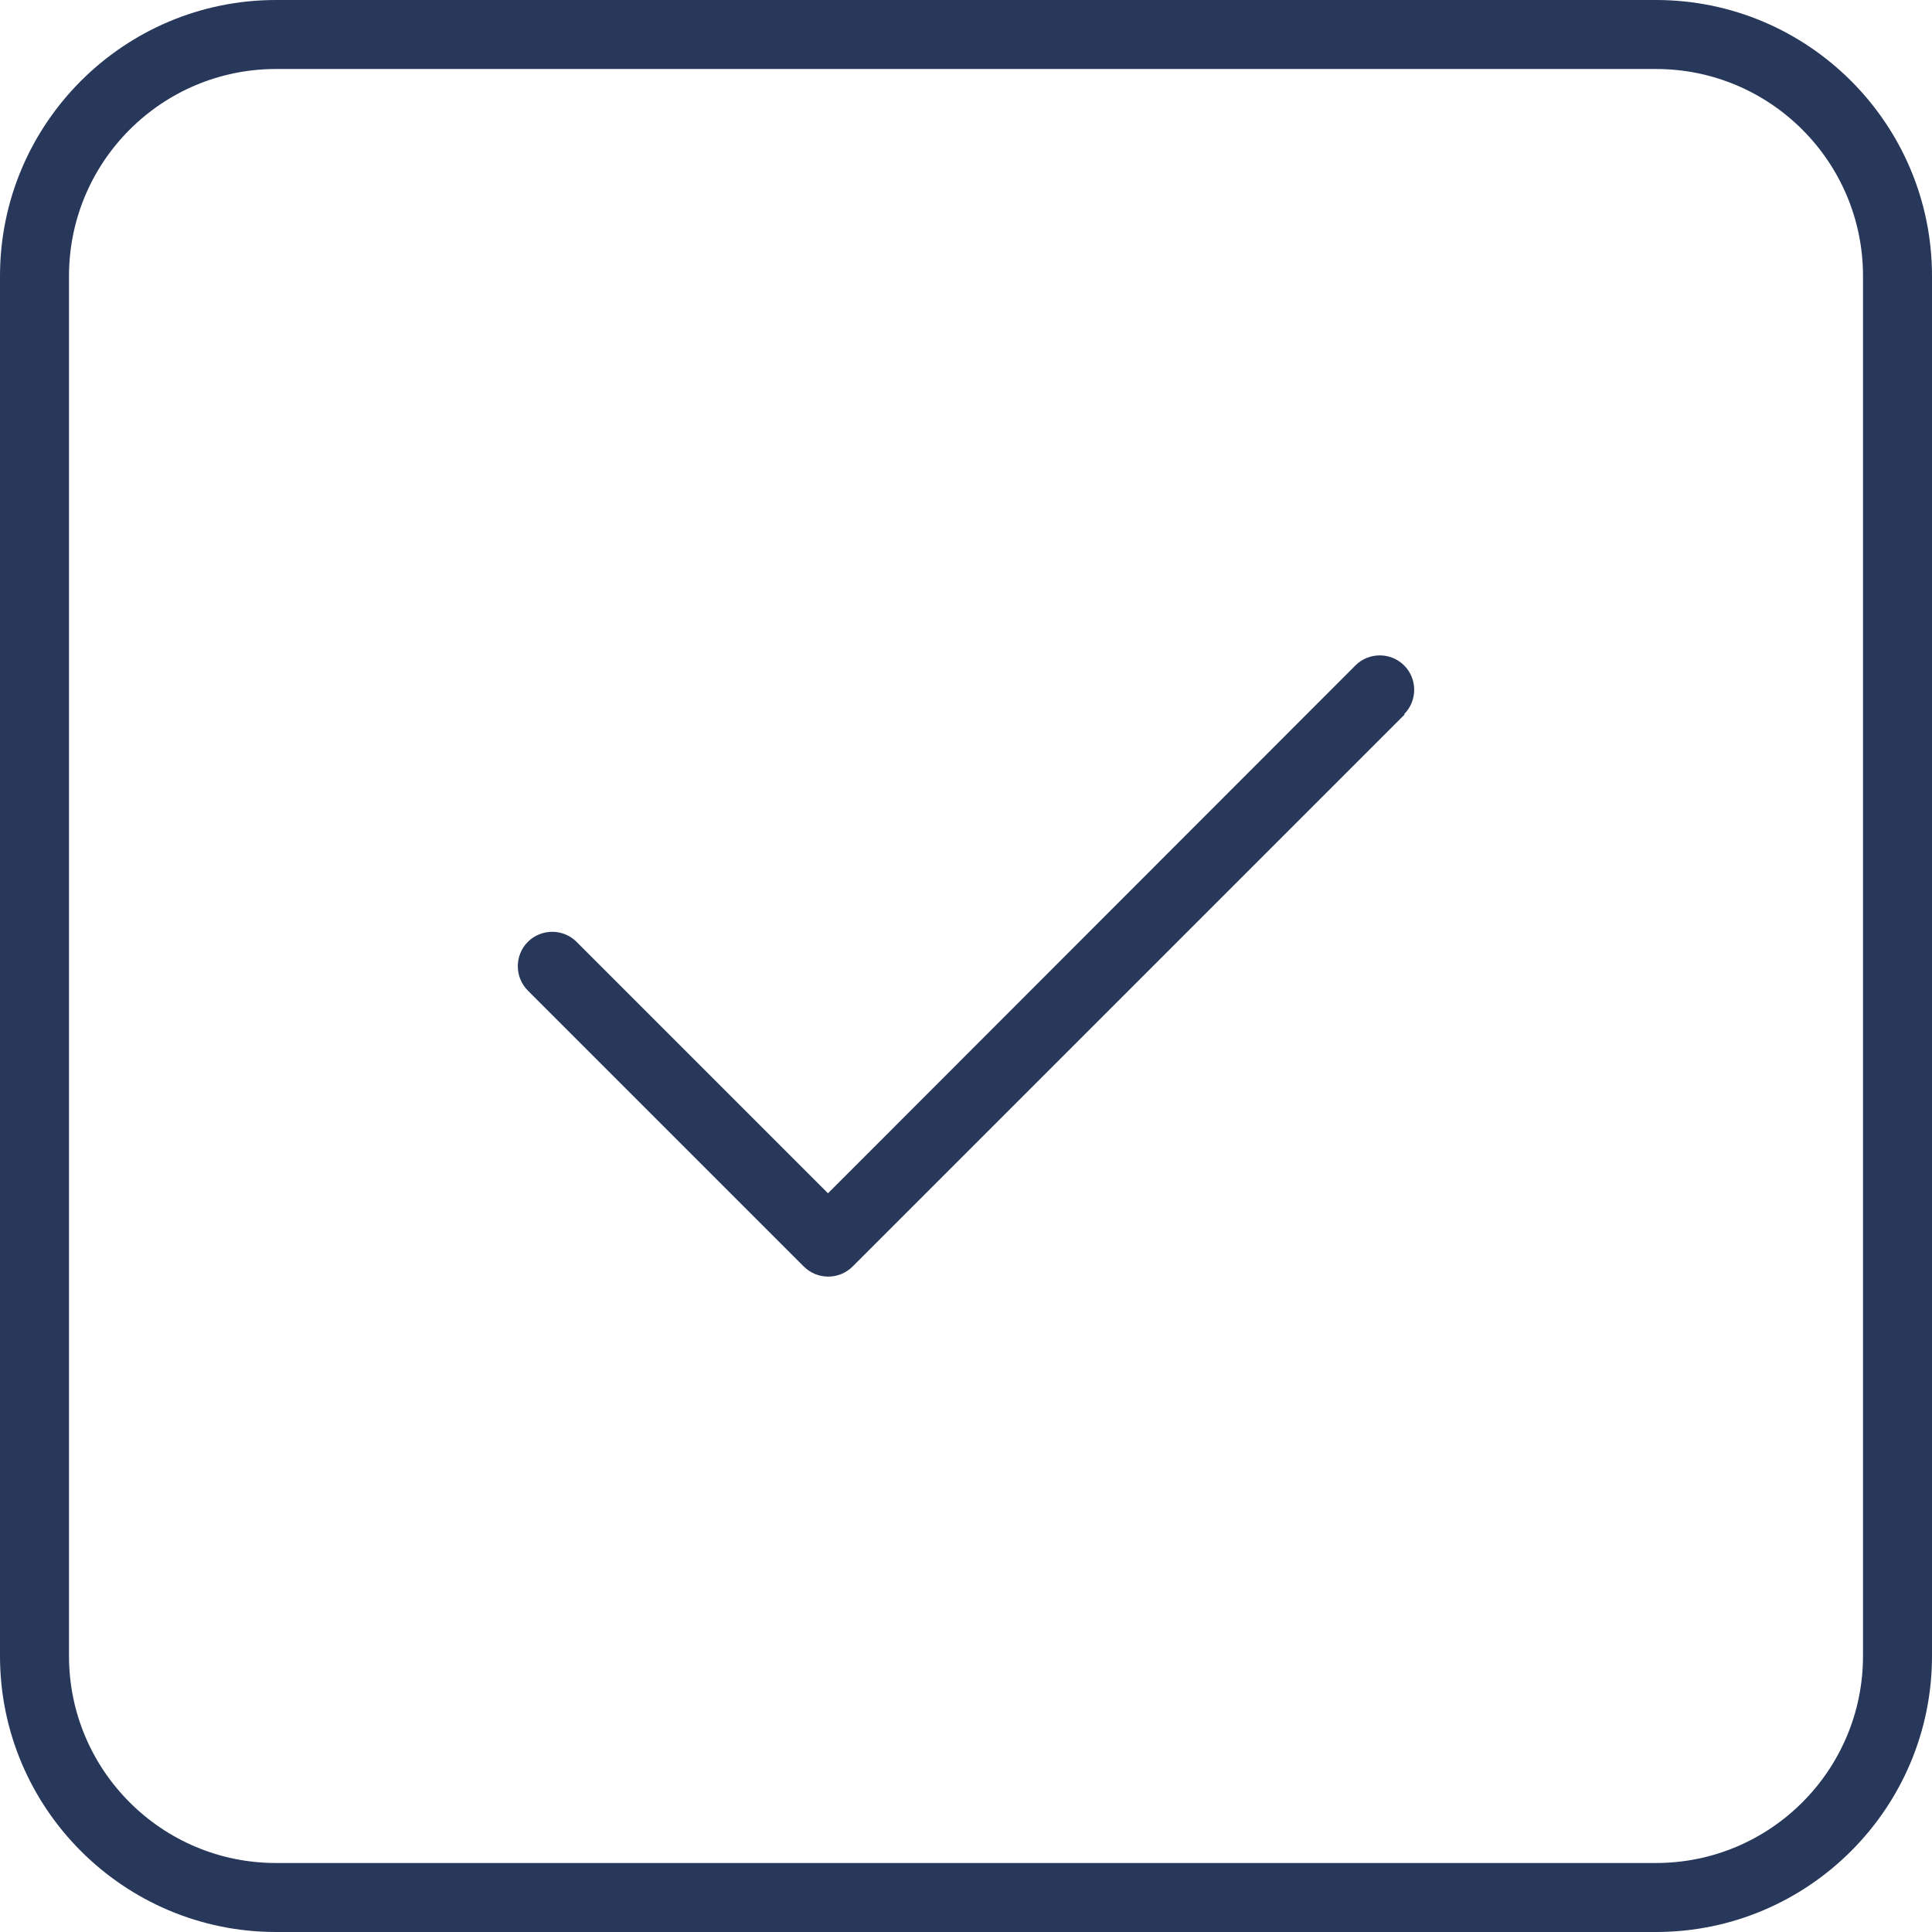 <svg width="28" height="28" viewBox="0 0 28 28" fill="none" xmlns="http://www.w3.org/2000/svg">
<path d="M4 1C2.344 1 1 2.344 1 4V24C1 25.656 2.344 27 4 27H24C25.656 27 27 25.656 27 24V4C27 2.344 25.656 1 24 1H4ZM0 4C0 1.794 1.794 0 4 0H24C26.206 0 28 1.794 28 4V24C28 26.206 26.206 28 24 28H4C1.794 28 0 26.206 0 24V4ZM20.356 10.356L12.356 18.356C12.162 18.55 11.844 18.55 11.65 18.356L7.65 14.356C7.456 14.162 7.456 13.844 7.65 13.65C7.844 13.456 8.162 13.456 8.356 13.65L12 17.294L19.644 9.644C19.837 9.45 20.156 9.45 20.35 9.644C20.544 9.838 20.544 10.156 20.35 10.35L20.356 10.356Z" fill="#27385A"/>
</svg>
